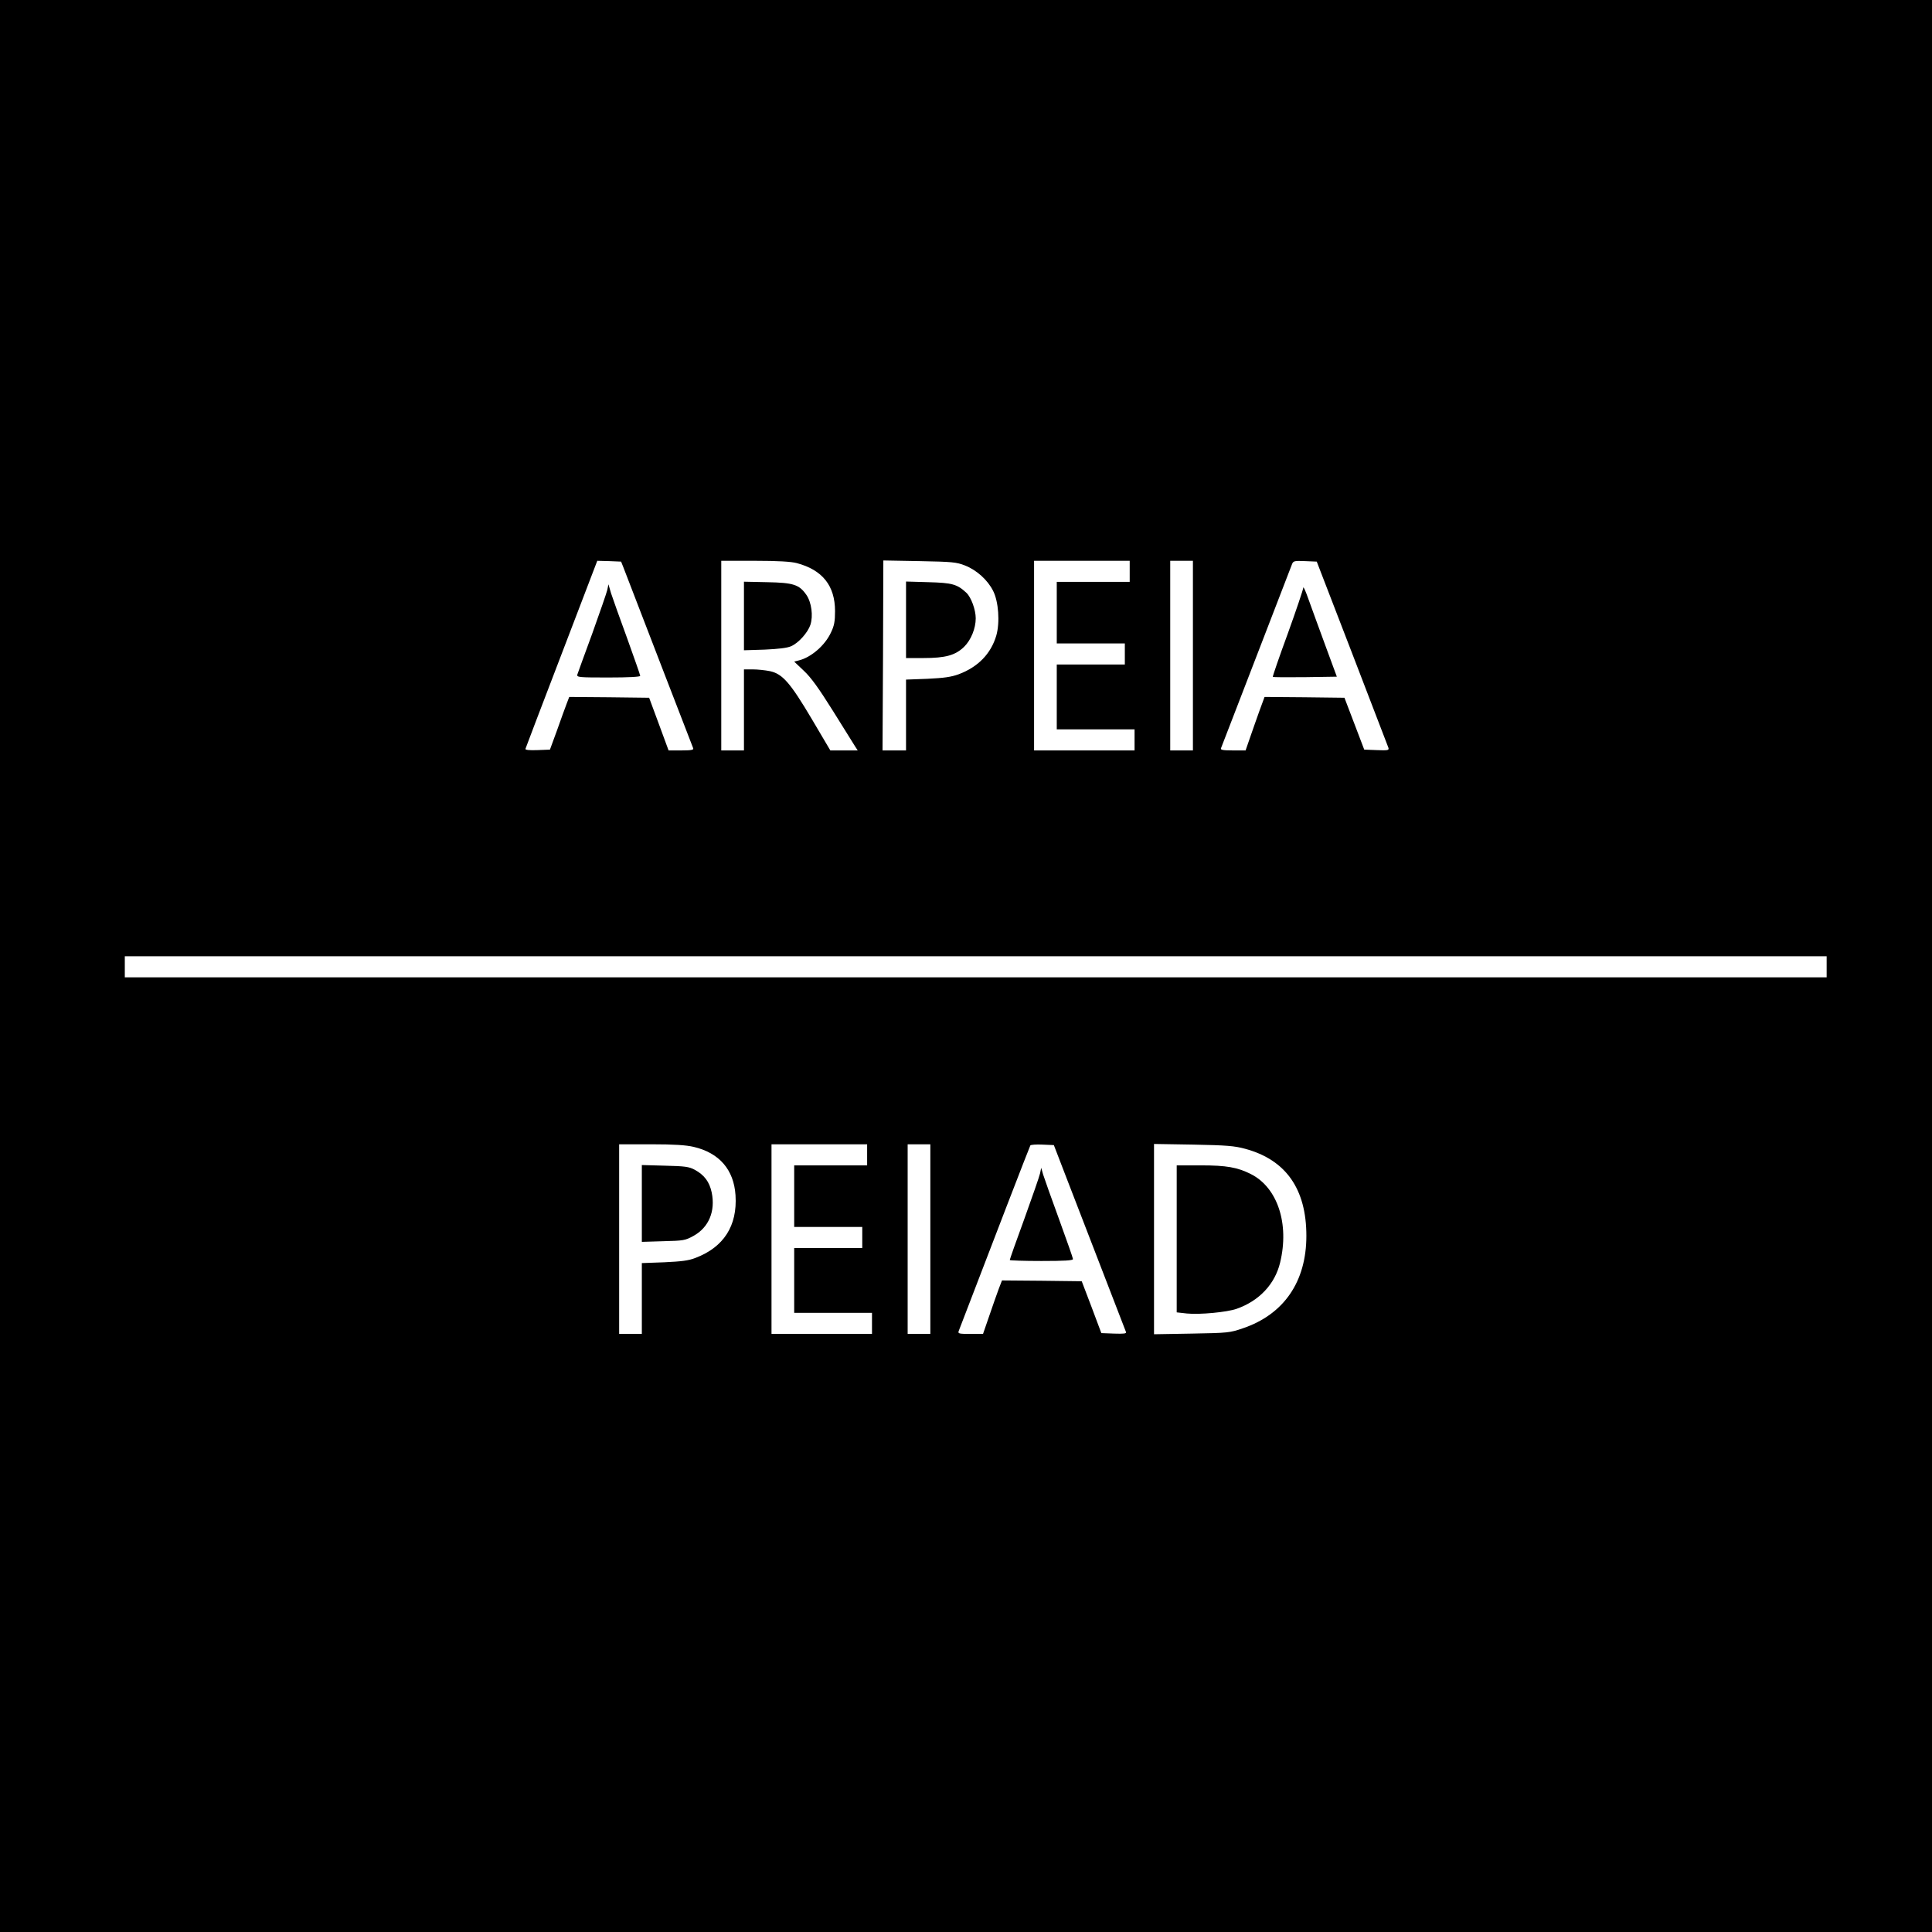<?xml version="1.0" standalone="no"?>
<!DOCTYPE svg PUBLIC "-//W3C//DTD SVG 20010904//EN"
 "http://www.w3.org/TR/2001/REC-SVG-20010904/DTD/svg10.dtd">
<svg version="1.0" xmlns="http://www.w3.org/2000/svg"
 width="1192pt" height="1192pt" viewBox="0 0 1192 1192"
 preserveAspectRatio="xMidYMid meet">
<g transform="translate(0,1192) scale(0.1,-0.1)"
fill="#000000" stroke="none">
<path d="M0 5960 l0 -5960 5960 0 5960 0 0 5960 0 5960 -5960 0 -5960 0 0
-5960z m3846 2460 c117 -304 427 -1108 431 -1117 4 -10 -15 -13 -73 -13 l-79
0 -60 163 -60 162 -247 3 -246 2 -16 -42 c-9 -24 -36 -97 -59 -163 l-44 -120
-77 -3 c-51 -2 -77 1 -74 8 1 5 102 269 223 585 l220 575 74 -2 73 -3 14 -35z
m1069 26 c159 -42 237 -139 237 -297 0 -62 -5 -90 -25 -131 -36 -79 -123 -155
-200 -173 l-27 -7 60 -57 c44 -41 92 -108 181 -250 67 -107 128 -205 136 -218
l15 -23 -84 0 -85 0 -114 193 c-134 226 -181 279 -258 296 -29 6 -77 11 -106
11 l-55 0 0 -250 0 -250 -70 0 -70 0 0 585 0 585 208 0 c141 0 223 -5 257 -14z
m1039 -15 c73 -29 139 -89 173 -156 34 -66 43 -195 20 -276 -33 -112 -112
-194 -232 -239 -47 -17 -89 -23 -192 -28 l-133 -5 0 -218 0 -219 -72 0 -73 0
3 586 2 586 223 -4 c203 -4 227 -6 281 -27z m1016 -36 l0 -65 -225 0 -225 0 0
-190 0 -190 210 0 210 0 0 -65 0 -65 -210 0 -210 0 0 -200 0 -200 240 0 240 0
0 -65 0 -65 -310 0 -310 0 0 585 0 585 295 0 295 0 0 -65z m390 -520 l0 -585
-70 0 -70 0 0 585 0 585 70 0 70 0 0 -585z m982 15 c120 -311 220 -573 224
-583 5 -16 -1 -18 -72 -15 l-77 3 -61 160 -61 160 -247 3 -246 2 -32 -87 c-17
-49 -44 -123 -58 -165 l-27 -78 -79 0 c-58 0 -77 3 -73 13 3 6 100 260 217
562 117 303 216 560 221 573 8 21 14 23 81 20 l72 -3 218 -565z m2928 -1935
l0 -65 -5250 0 -5250 0 0 65 0 65 5250 0 5250 0 0 -65z m-6990 -1111 c158 -37
248 -141 258 -299 12 -188 -73 -320 -247 -386 -43 -17 -87 -22 -193 -27 l-138
-5 0 -218 0 -219 -70 0 -70 0 0 585 0 585 198 0 c141 0 215 -5 262 -16z m1070
-49 l0 -65 -225 0 -225 0 0 -190 0 -190 210 0 210 0 0 -65 0 -65 -210 0 -210
0 0 -200 0 -200 240 0 240 0 0 -65 0 -65 -310 0 -310 0 0 585 0 585 295 0 295
0 0 -65z m390 -520 l0 -585 -70 0 -70 0 0 585 0 585 70 0 70 0 0 -585z m839
380 c87 -224 360 -933 368 -953 4 -10 -12 -12 -73 -10 l-79 3 -60 160 -61 160
-246 3 -246 2 -20 -52 c-11 -29 -37 -104 -58 -165 l-39 -113 -79 0 c-70 0 -77
2 -71 18 214 559 438 1139 442 1145 2 4 36 7 75 5 l70 -3 77 -200z m1104 177
c251 -68 377 -248 377 -537 0 -282 -138 -484 -391 -570 -81 -28 -92 -29 -316
-33 l-233 -4 0 587 0 587 243 -4 c206 -4 254 -8 320 -26z"/>
<path d="M3747 8281 c-4 -18 -46 -139 -93 -270 -48 -130 -89 -244 -92 -253 -4
-17 10 -18 192 -18 125 0 196 4 196 10 0 6 -37 110 -81 233 -45 122 -89 247
-99 277 l-16 55 -7 -34z"/>
<path d="M4590 8120 l0 -212 128 4 c85 4 139 10 163 21 46 20 103 84 119 132
18 55 7 139 -25 185 -44 63 -79 75 -242 78 l-143 3 0 -211z"/>
<path d="M5590 8096 l0 -236 108 0 c136 0 196 17 250 69 43 42 72 114 72 176
0 53 -28 129 -57 157 -58 54 -88 62 -235 66 l-138 4 0 -236z"/>
<path d="M8041 8294 c-1 -12 -44 -140 -96 -284 -53 -144 -94 -264 -92 -266 2
-3 92 -3 200 -2 l195 3 -70 190 c-39 105 -85 233 -104 285 -18 52 -33 85 -33
74z"/>
<path d="M3960 4495 l0 -237 133 4 c125 3 135 5 186 33 94 52 136 152 112 268
-14 66 -46 108 -105 140 -35 19 -61 22 -183 25 l-143 4 0 -237z"/>
<path d="M6417 4681 c-4 -19 -48 -145 -97 -281 -50 -136 -90 -250 -90 -254 0
-3 88 -6 195 -6 143 0 195 3 195 12 0 6 -39 117 -86 246 -47 128 -91 253 -98
275 l-12 42 -7 -34z"/>
<path d="M7260 4276 l0 -453 63 -7 c78 -8 248 8 307 29 139 49 236 152 268
285 58 240 -16 463 -180 546 -83 42 -151 54 -310 54 l-148 0 0 -454z"/>
</g>
</svg>
